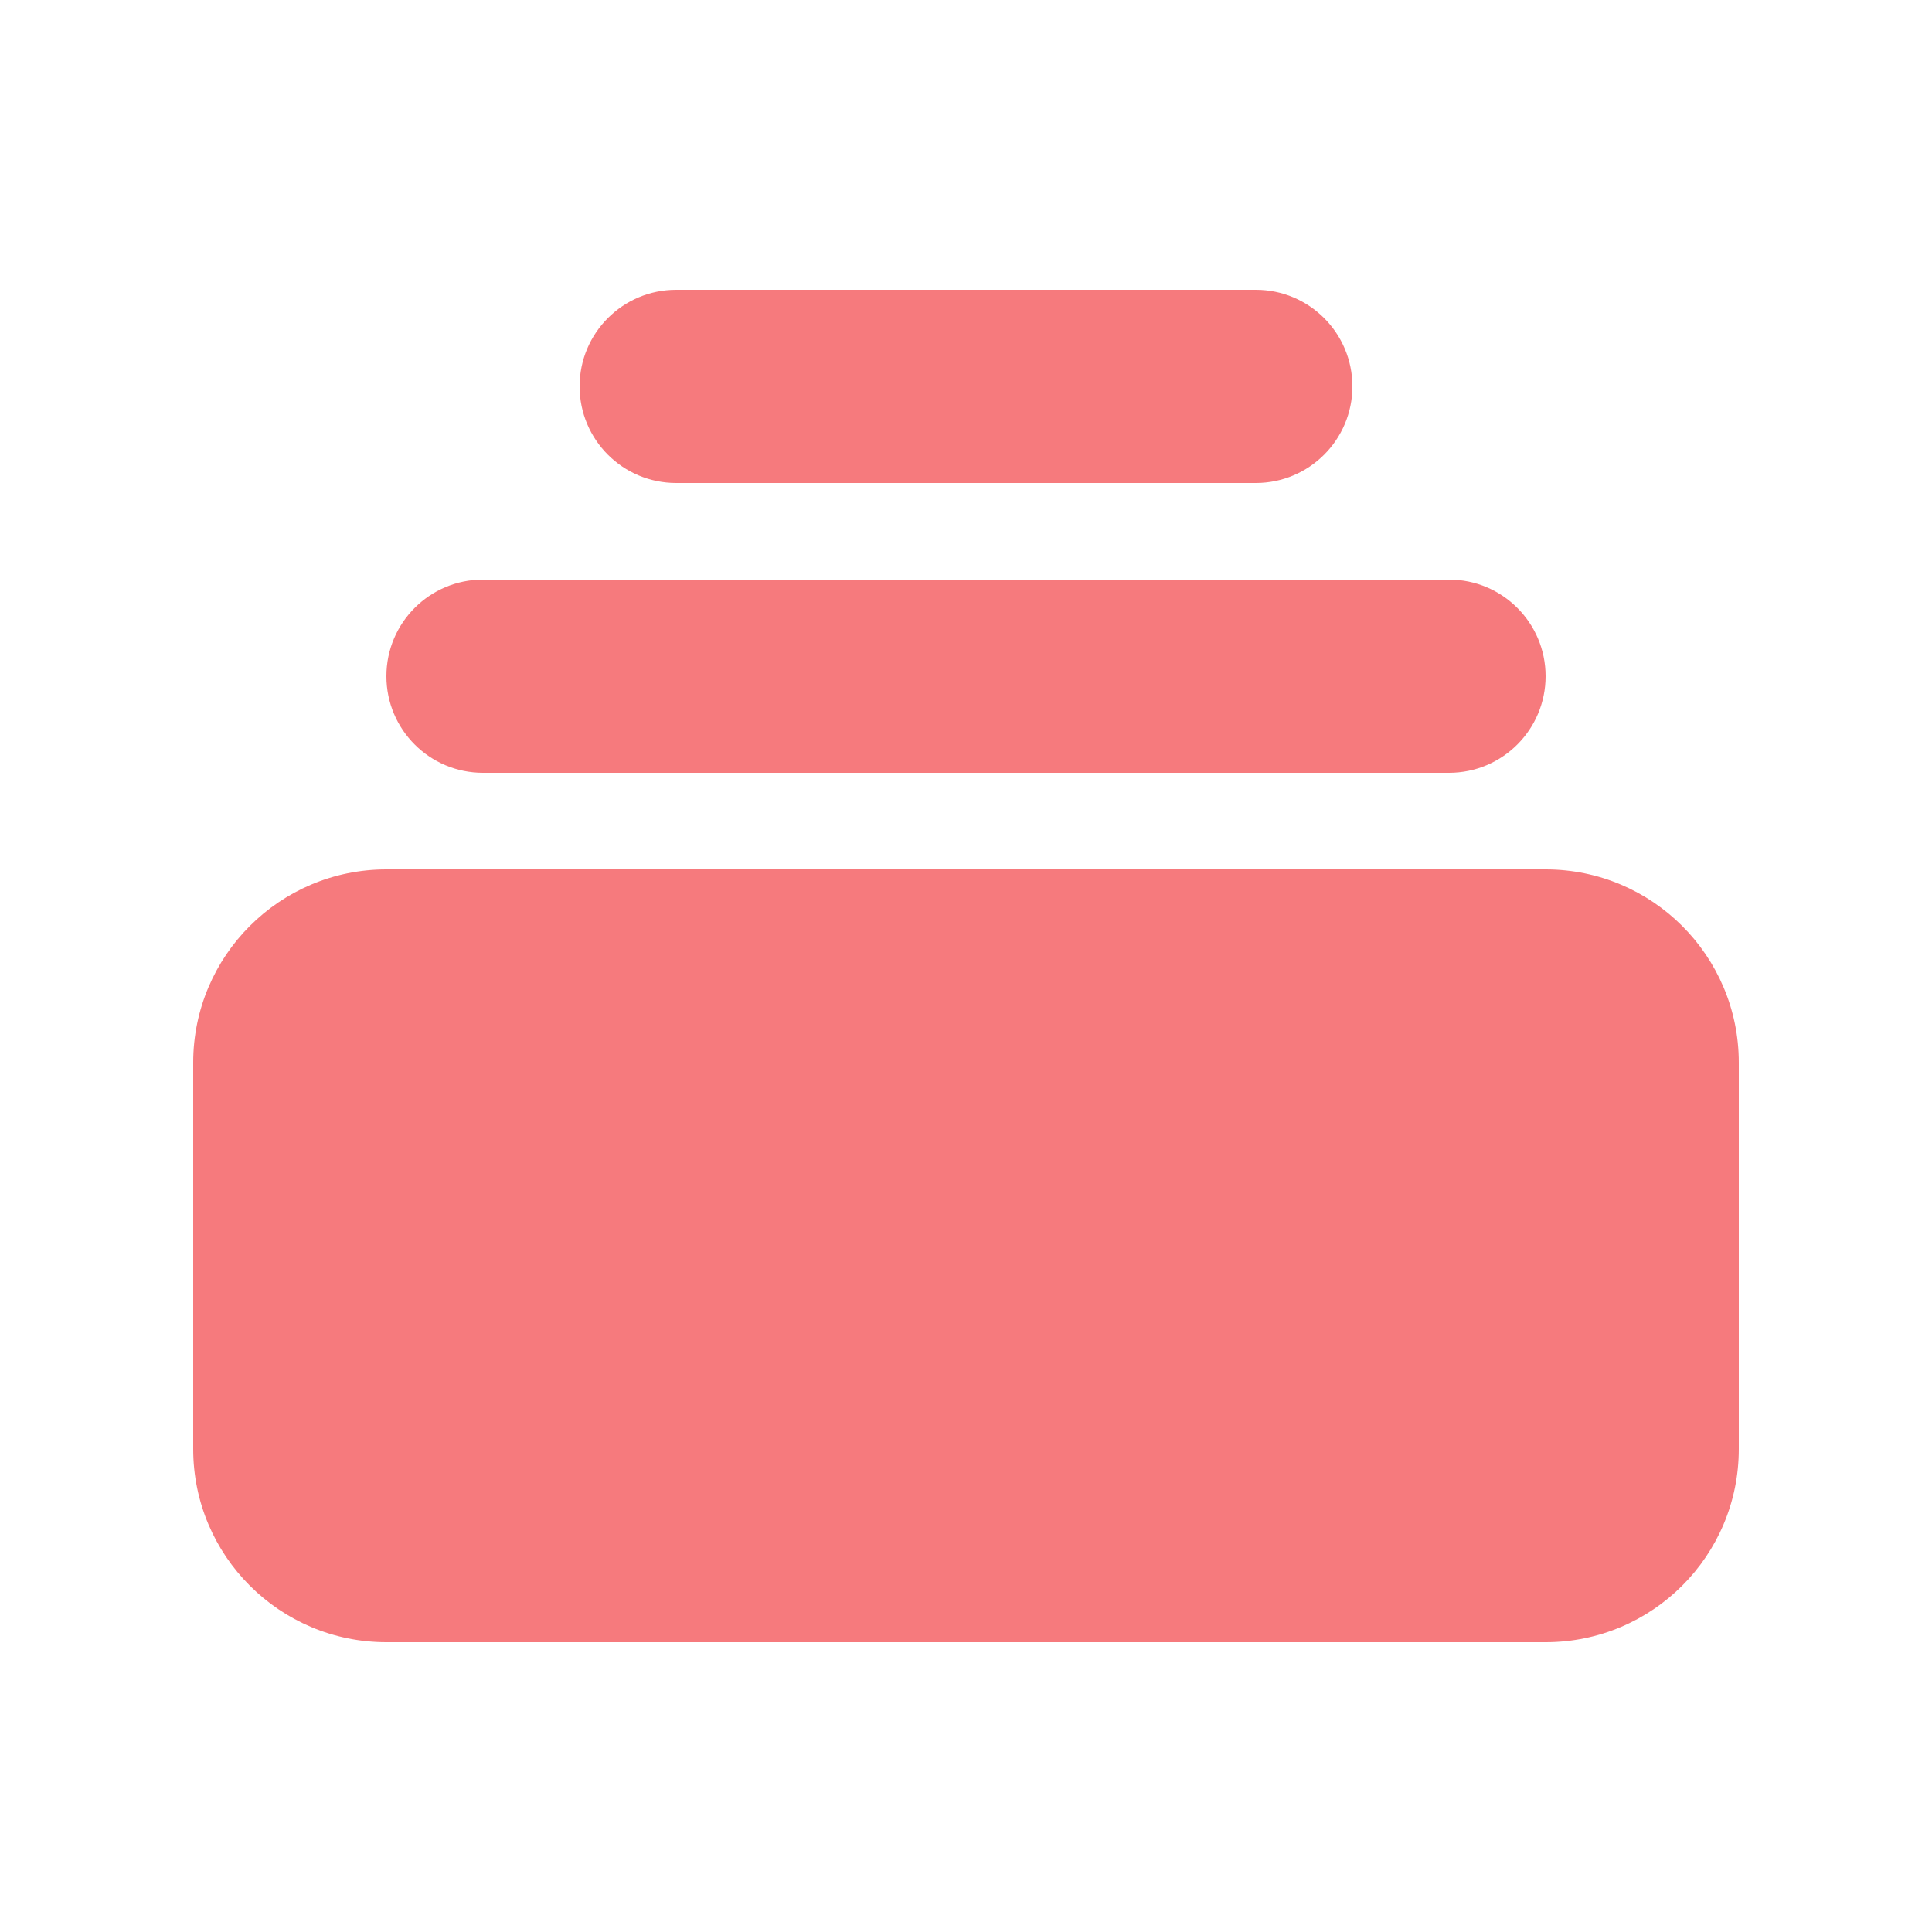 <svg width="24" height="24" viewBox="0 0 24 24" fill="none" xmlns="http://www.w3.org/2000/svg">
<path d="M8.4 3.6C7.737 3.6 7.2 4.137 7.2 4.8C7.2 5.463 7.737 6 8.4 6H15.6C16.263 6 16.8 5.463 16.8 4.8C16.8 4.137 16.263 3.6 15.6 3.6H8.4Z" fill="#F67A7D"/>
<path d="M4.8 8.4C4.8 7.737 5.337 7.2 6 7.2H18C18.663 7.2 19.2 7.737 19.2 8.4C19.2 9.063 18.663 9.6 18 9.6H6C5.337 9.6 4.8 9.063 4.8 8.4Z" fill="#F67A7D"/>
<path d="M2.4 13.2C2.4 11.875 3.475 10.8 4.8 10.8H19.2C20.526 10.8 21.6 11.875 21.6 13.2V18C21.6 19.326 20.526 20.4 19.2 20.4H4.8C3.475 20.4 2.4 19.326 2.4 18V13.2Z" fill="#F67A7D"/>
</svg>

